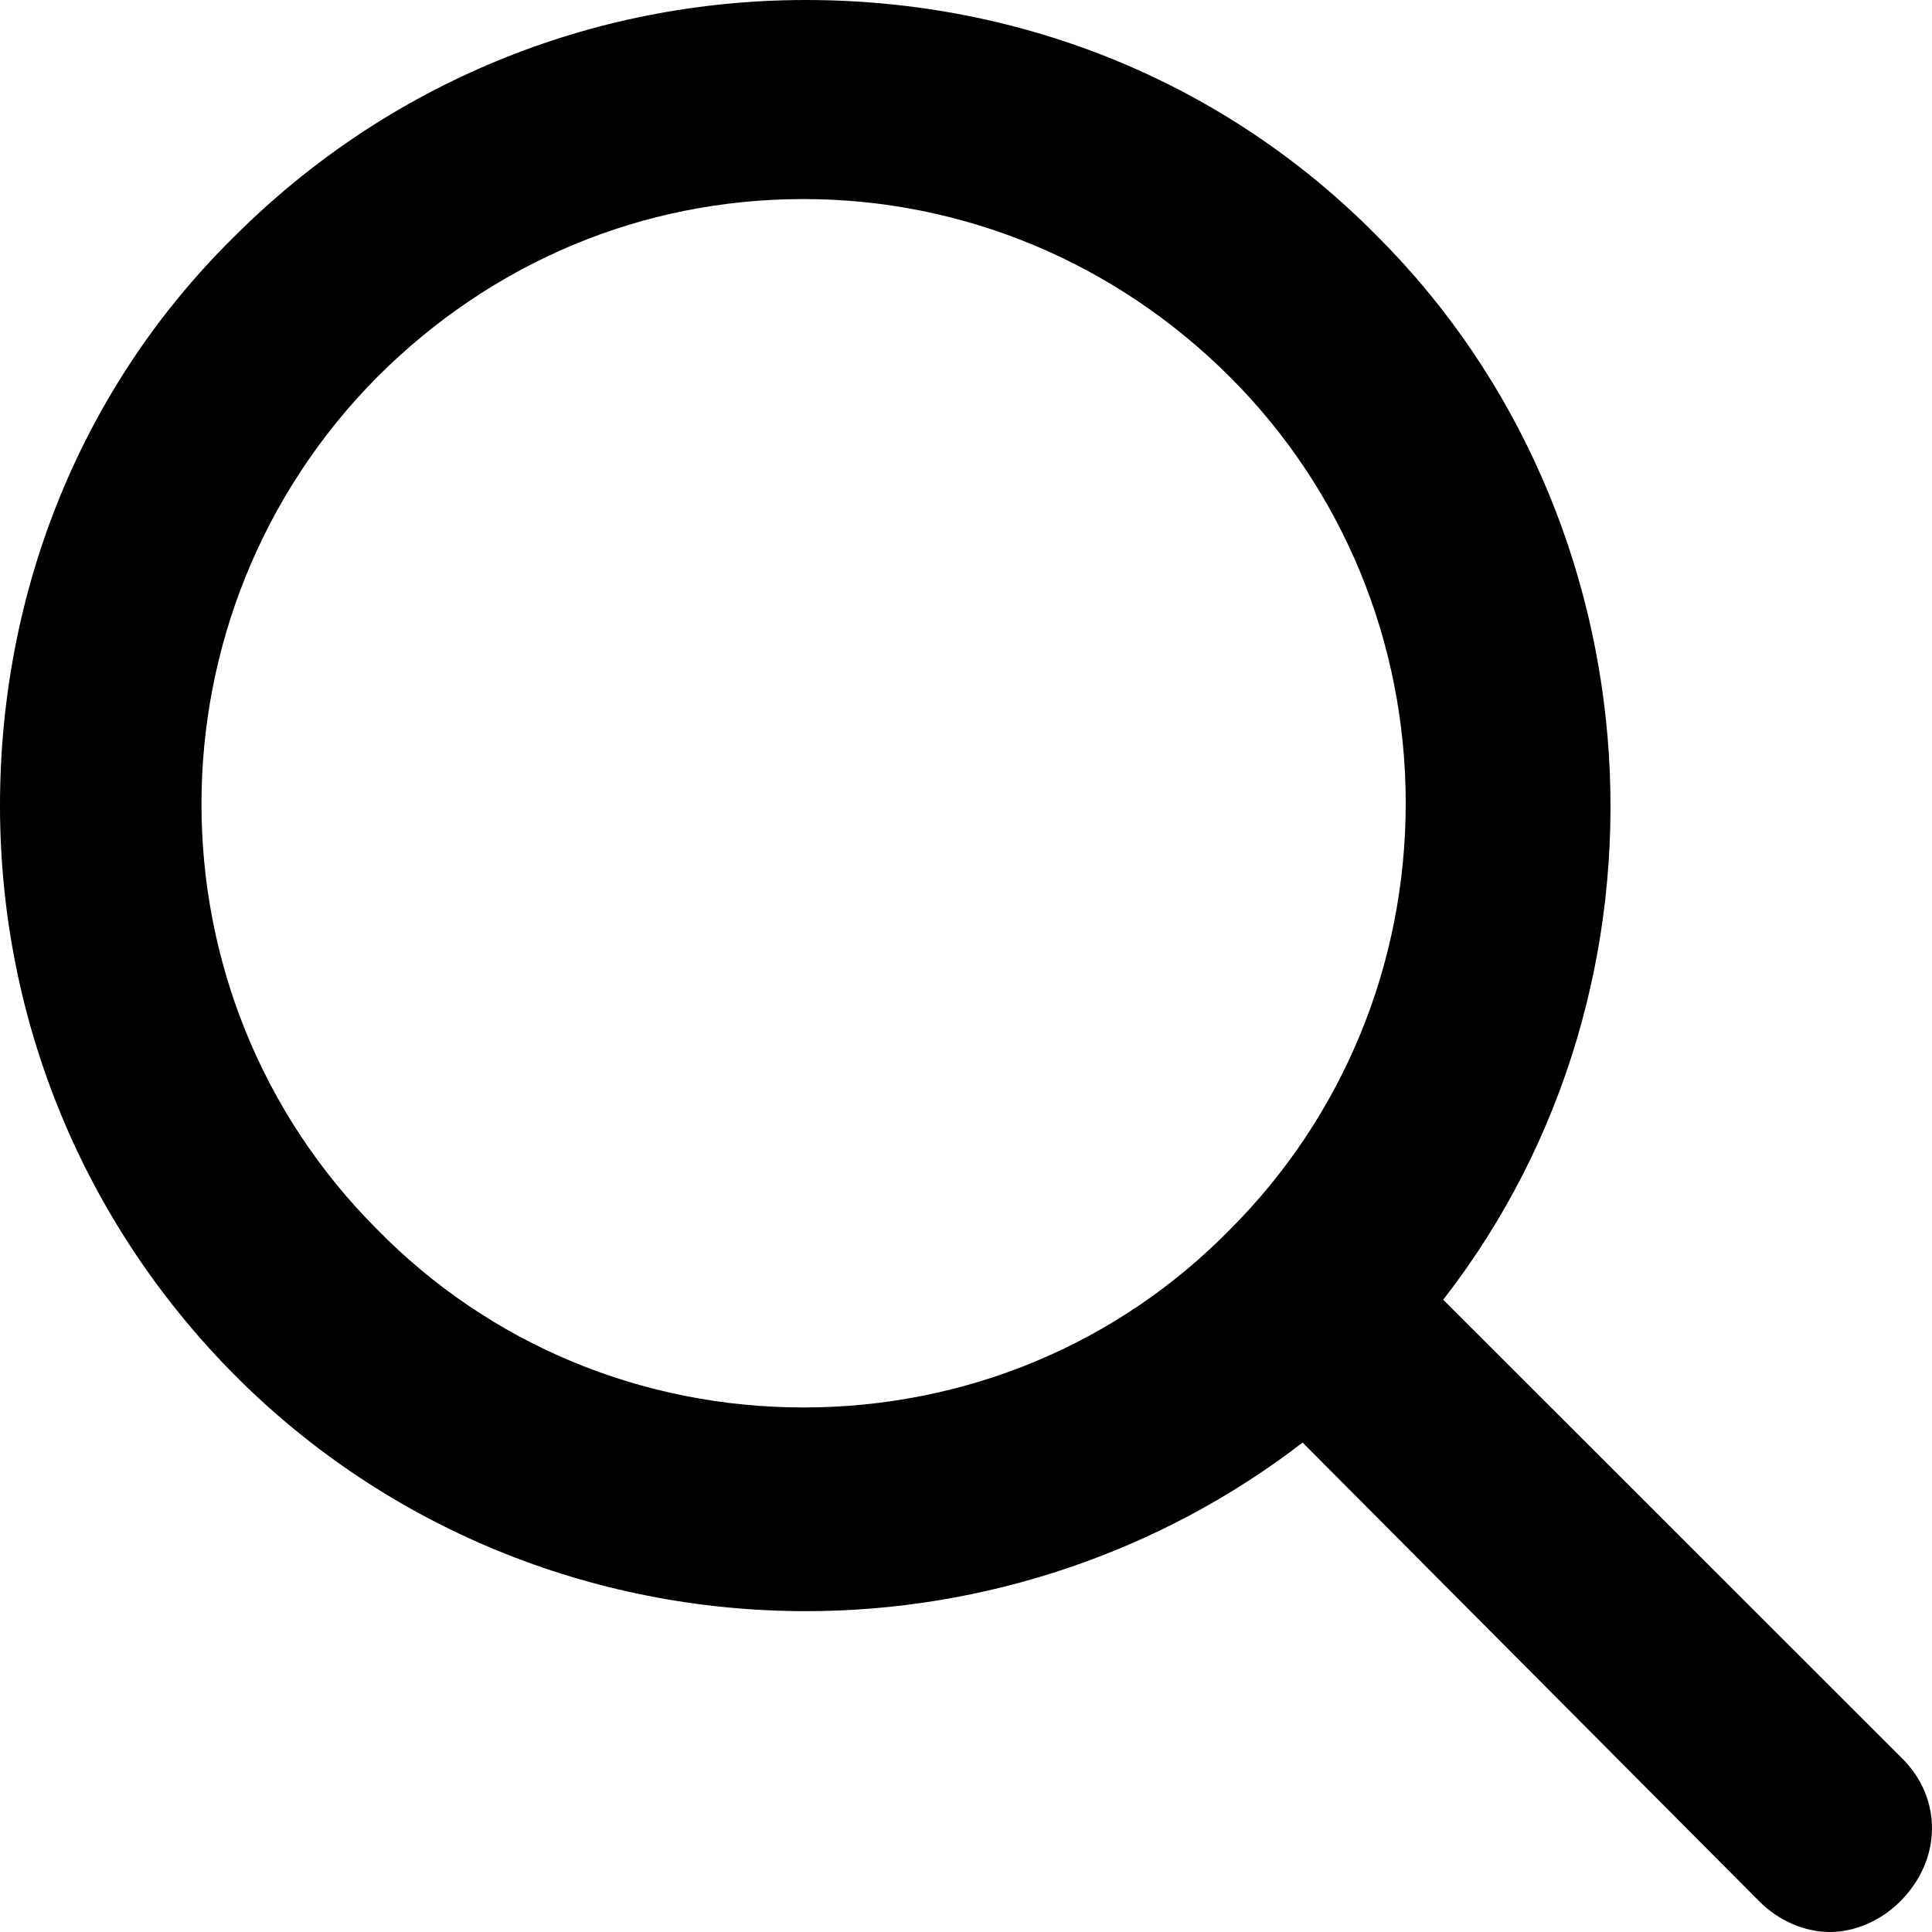 <?xml version="1.0" encoding="UTF-8" standalone="no"?>
<svg width="30px" height="30px" viewBox="0 0 30 30" version="1.1" xmlns="http://www.w3.org/2000/svg" xmlns:xlink="http://www.w3.org/1999/xlink">
    <!-- Generator: Sketch 42 (36781) - http://www.bohemiancoding.com/sketch -->
    <title>Artboard 2</title>
    <desc>Created with Sketch.</desc>
    <defs></defs>
    <g id="Page-1" stroke="none" stroke-width="1" fill="none" fill-rule="evenodd">
        <g id="Artboard-2" fill-rule="nonzero" fill="#000000">
            <path d="M29.541,27.309 L22.41,20.182 C26.23,15.273 25.793,8.073 21.391,3.673 C19.027,1.273 15.862,0 12.515,0 C9.168,0 6.003,1.309 3.638,3.673 C1.273,6 0,9.164 0,12.509 C0,15.855 1.31,19.018 3.674,21.382 C6.003,23.709 9.168,25.018 12.515,25.018 C15.28,25.018 18.008,24.109 20.227,22.4 L27.321,29.527 C27.612,29.818 28.013,30 28.413,30 C28.813,30 29.213,29.818 29.504,29.527 C30.159,28.873 30.159,27.927 29.541,27.309 Z M21.828,12.473 C21.828,14.982 20.846,17.345 19.1,19.091 C17.353,20.873 14.989,21.855 12.478,21.855 C9.968,21.855 7.603,20.873 5.857,19.091 L5.857,19.091 C2.219,15.455 2.219,9.527 5.857,5.855 C7.64,4.073 9.968,3.091 12.478,3.091 C14.952,3.091 17.317,4.073 19.1,5.855 C20.846,7.6 21.828,9.964 21.828,12.473 Z" id="Shape"></path>
        </g>
    </g>
</svg>